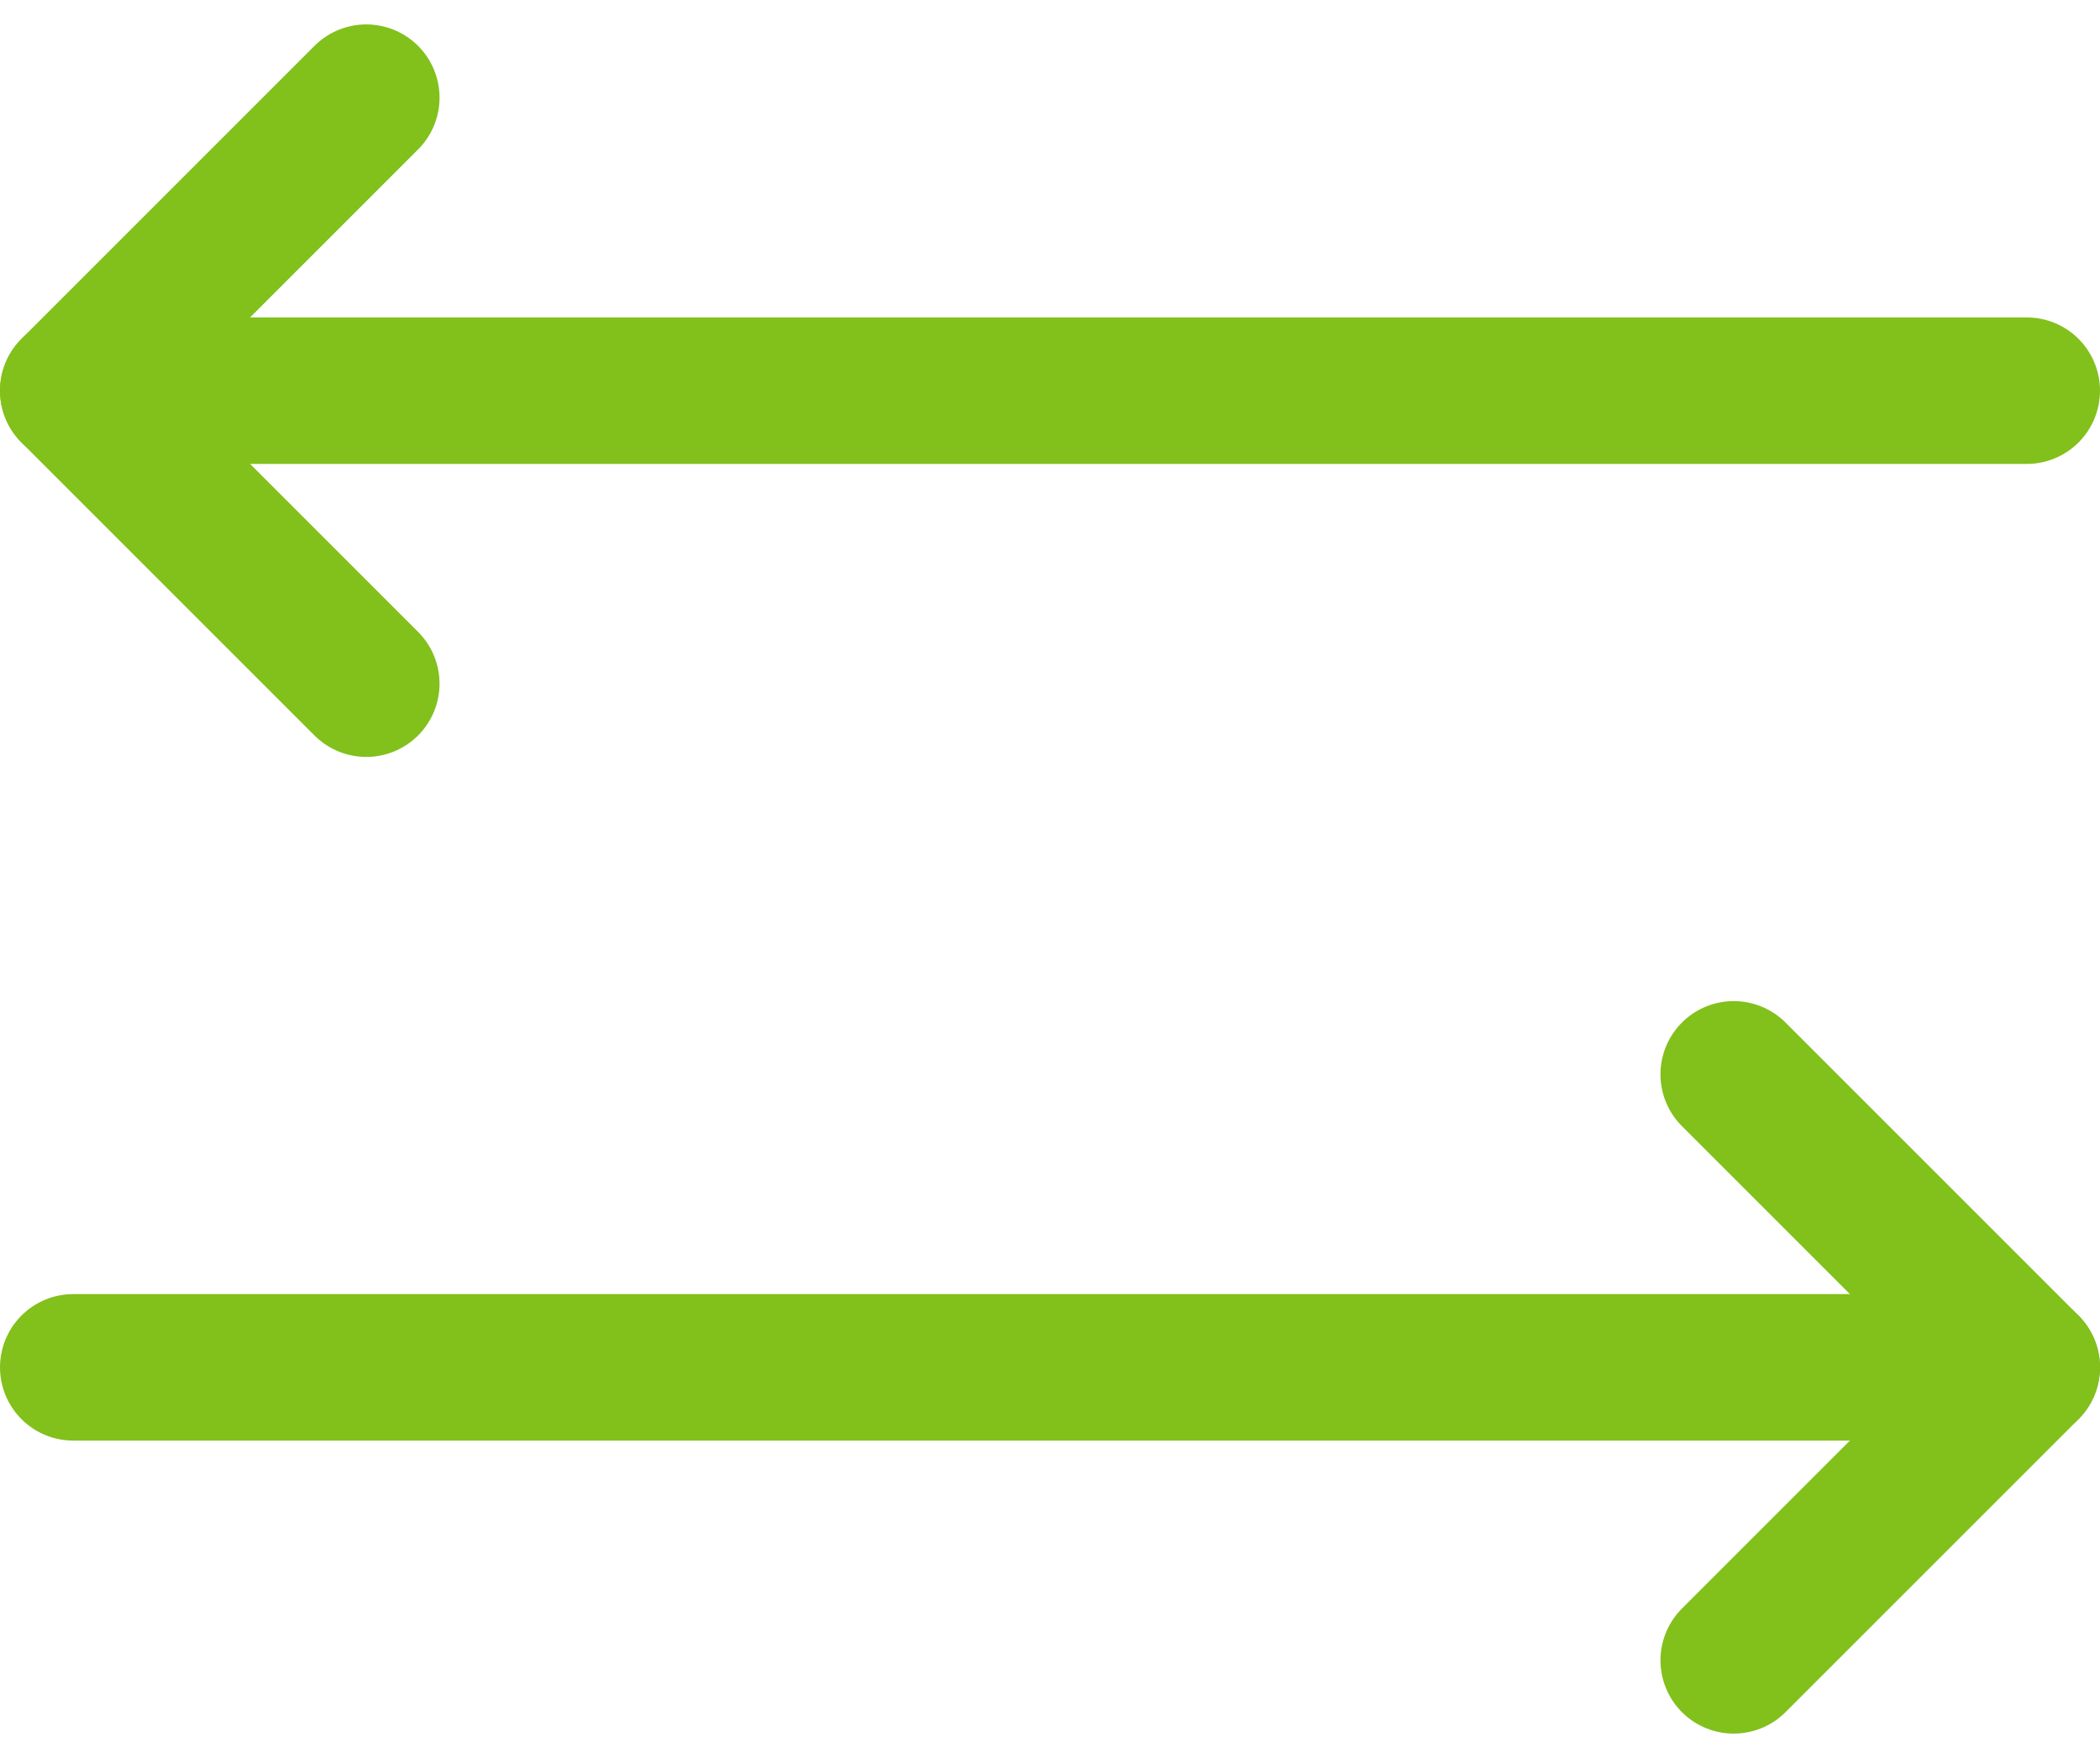 <svg width="43" height="36" viewBox="0 0 43 36" fill="none" xmlns="http://www.w3.org/2000/svg">
<path d="M7.5 2L1.5 8L7.5 14" stroke="#82C01C" stroke-width="3" stroke-linecap="round" stroke-linejoin="round"/>
<path d="M35.5 22L41.5 28L35.5 34" stroke="#82C01C" stroke-width="3" stroke-linecap="round" stroke-linejoin="round"/>
<path d="M1.5 8H41.5" stroke="#82C01C" stroke-width="3" stroke-linecap="round" stroke-linejoin="round"/>
<path d="M1.5 28H41.5" stroke="#82C01C" stroke-width="3" stroke-linecap="round" stroke-linejoin="round"/>
</svg>
